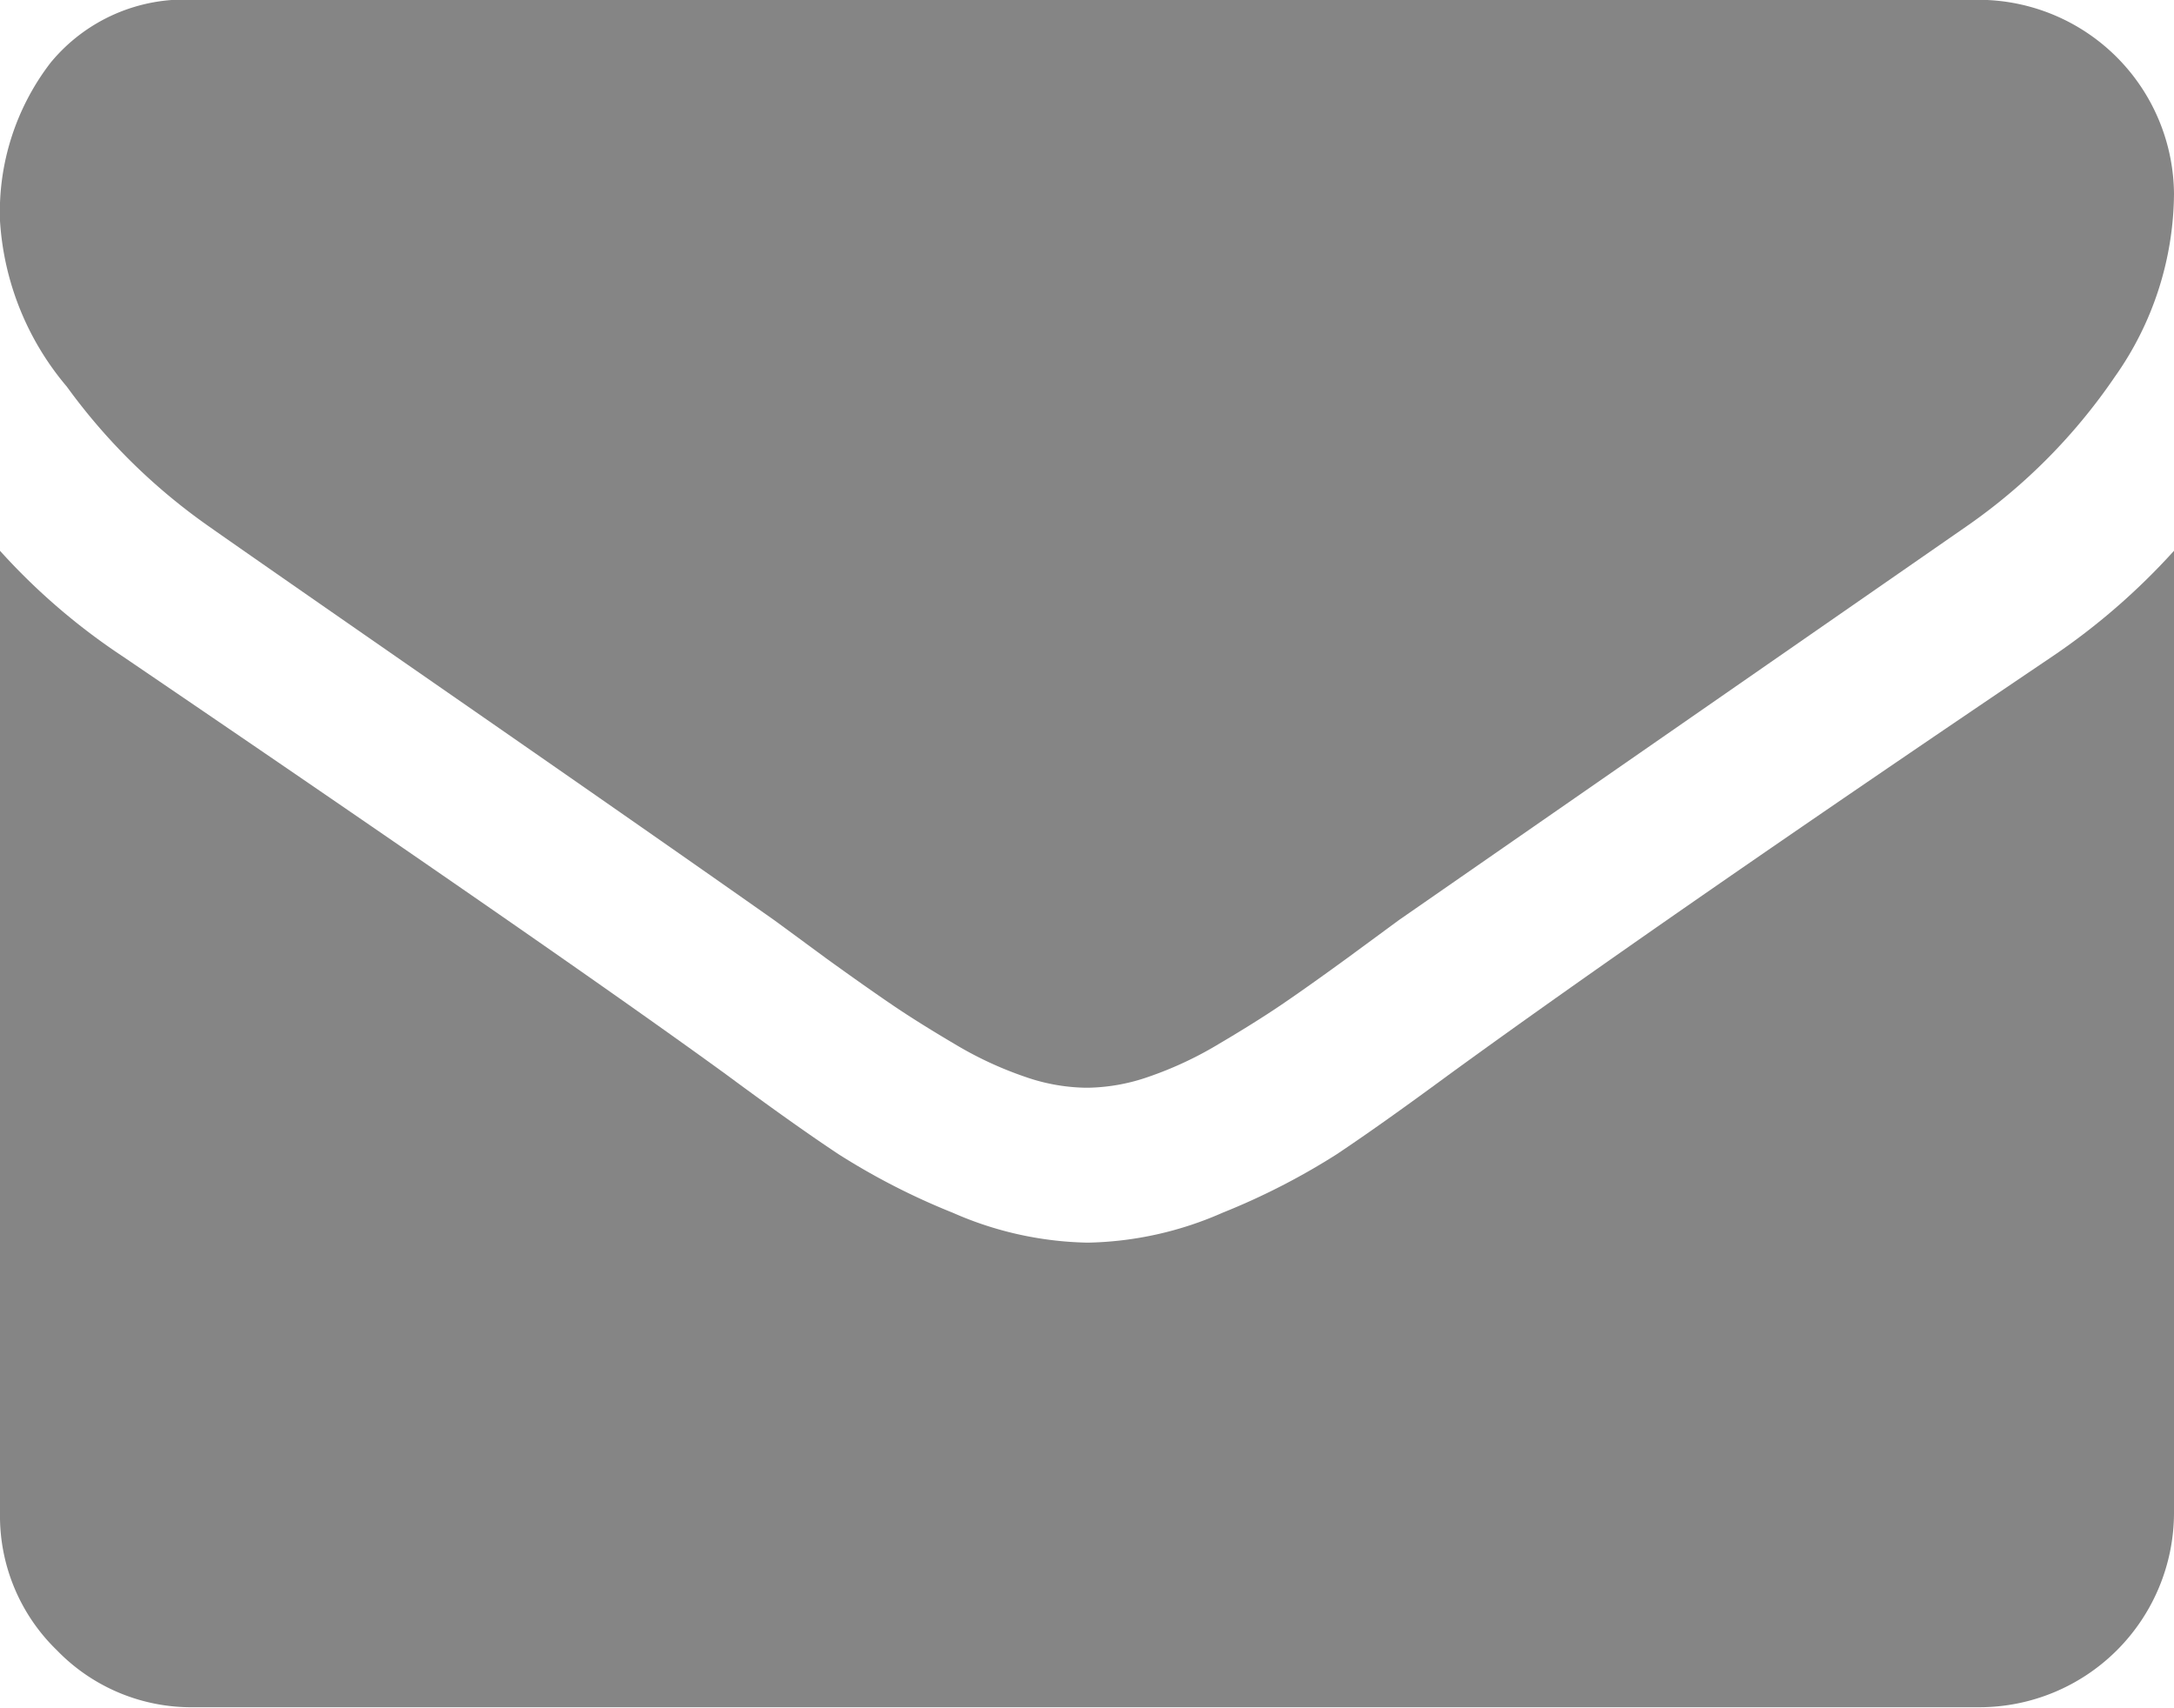 <svg xmlns="http://www.w3.org/2000/svg" width="11.455" height="9" viewBox="0 0 11.455 9">
  <g id="envelope" transform="translate(0 -1.227)">
    <g id="Group_5" data-name="Group 5">
      <path id="Path_19" data-name="Path 19" d="M1.1,4q.217.153,1.31.911T4.085,6.079l.272.2q.208.15.345.243t.332.208A1.929,1.929,0,0,0,5.4,6.9a1.013,1.013,0,0,0,.32.058h.013a1.014,1.014,0,0,0,.32-.058,1.93,1.93,0,0,0,.368-.172q.195-.115.332-.208T7.1,6.274l.272-.2L10.362,4a3.037,3.037,0,0,0,.78-.786,1.688,1.688,0,0,0,.313-.965,1.031,1.031,0,0,0-1.023-1.023H1.023a.913.913,0,0,0-.757.332A1.29,1.29,0,0,0,0,2.391a1.493,1.493,0,0,0,.352.873A3.173,3.173,0,0,0,1.1,4Z" fill="#858585"/>
      <path id="Path_20" data-name="Path 20" d="M10.815,4.685Q8.719,6.1,7.632,6.891q-.364.268-.591.419a3.649,3.649,0,0,1-.6.307,1.839,1.839,0,0,1-.7.157H5.721a1.84,1.84,0,0,1-.7-.157,3.651,3.651,0,0,1-.6-.307q-.227-.15-.591-.419Q2.96,6.258.646,4.685A3.386,3.386,0,0,1,0,4.129V9.2a.985.985,0,0,0,.3.722.985.985,0,0,0,.722.3h9.409A1.026,1.026,0,0,0,11.455,9.2V4.129A3.525,3.525,0,0,1,10.815,4.685Z" fill="#858585"/>
    </g>
  </g>
</svg>
